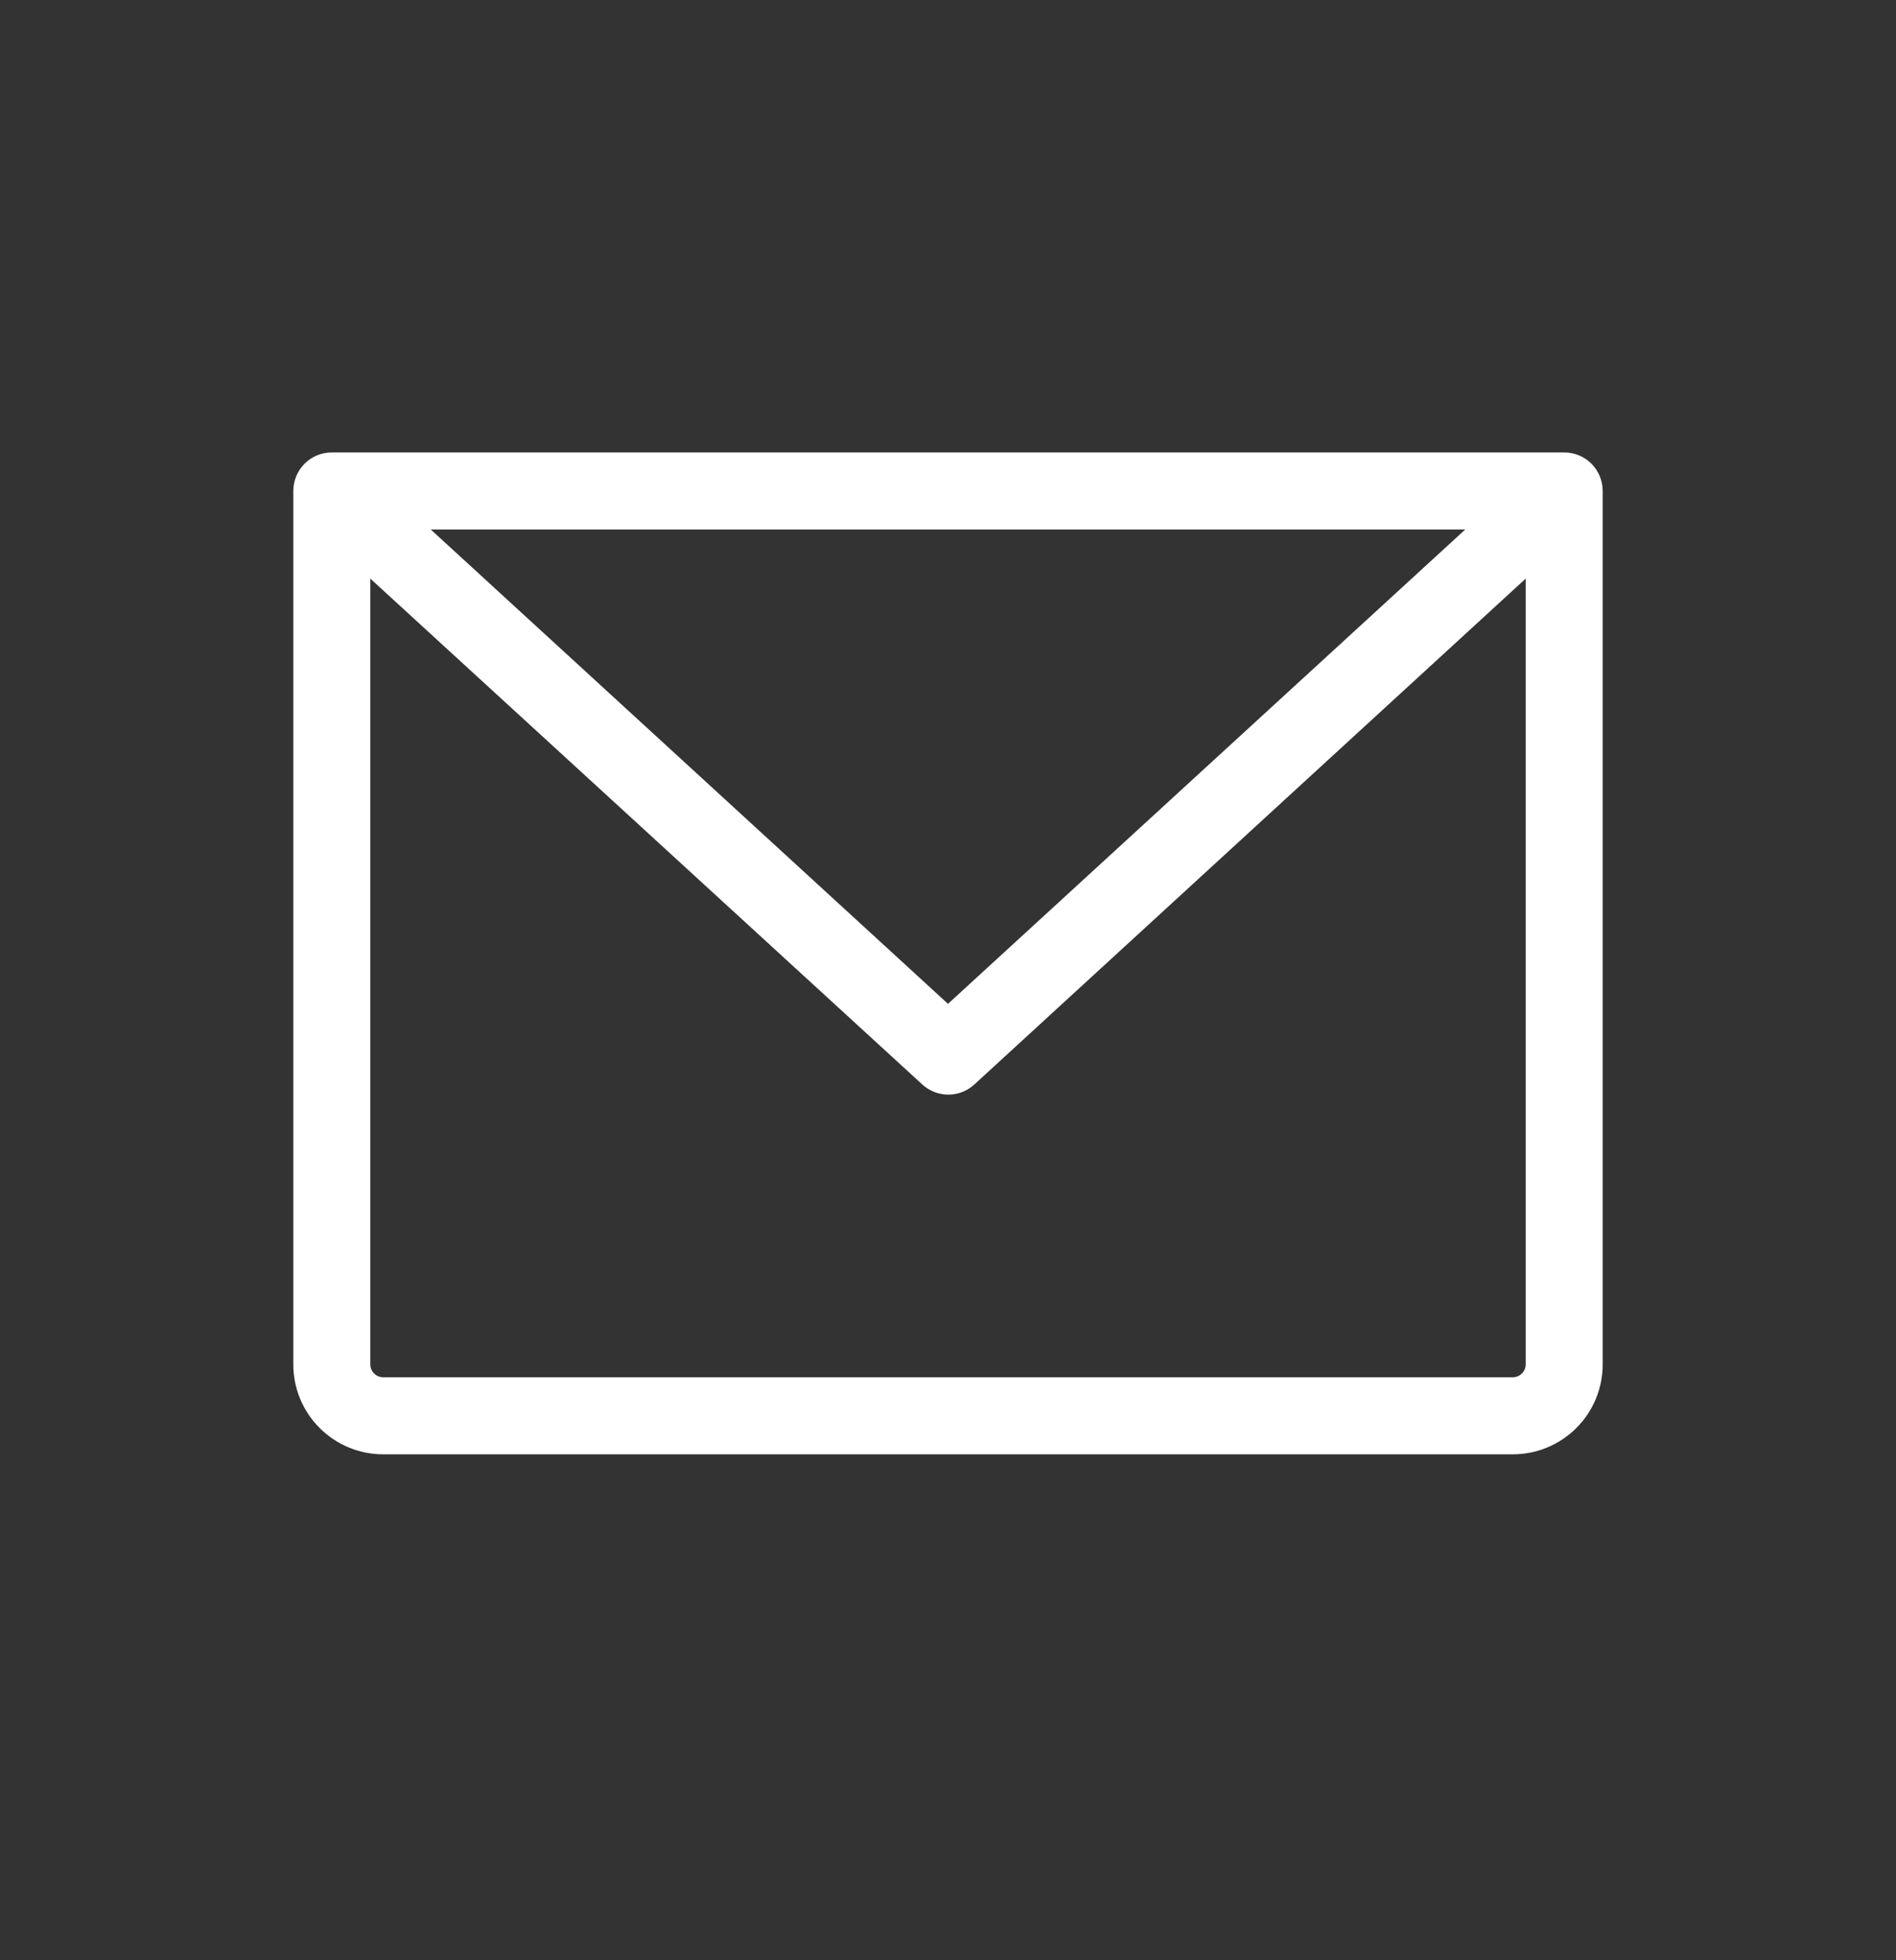 <svg width="30" height="31" viewBox="0 0 30 31" fill="none" xmlns="http://www.w3.org/2000/svg">
<rect x="0" y="0" width="30" height="31" fill="#333333" stroke="none"/>
<path d="M24.75 7.155H5.25C5.088 7.155 4.933 7.219 4.819 7.333C4.705 7.448 4.641 7.603 4.641 7.764V21.577C4.641 21.954 4.79 22.316 5.057 22.582C5.324 22.849 5.685 22.999 6.062 22.999H23.938C24.315 22.999 24.676 22.849 24.943 22.582C25.21 22.316 25.359 21.954 25.359 21.577V7.764C25.359 7.603 25.295 7.448 25.181 7.333C25.067 7.219 24.912 7.155 24.75 7.155ZM23.184 8.374L15 15.875L6.816 8.374H23.184ZM23.938 21.78H6.062C6.009 21.78 5.957 21.759 5.919 21.72C5.881 21.682 5.859 21.631 5.859 21.577V9.15L14.594 17.151C14.706 17.253 14.853 17.311 15.005 17.311C15.157 17.311 15.304 17.253 15.416 17.151L24.141 9.15V21.577C24.141 21.631 24.119 21.682 24.081 21.72C24.043 21.759 23.991 21.78 23.938 21.78Z" fill="white"/>
</svg>
